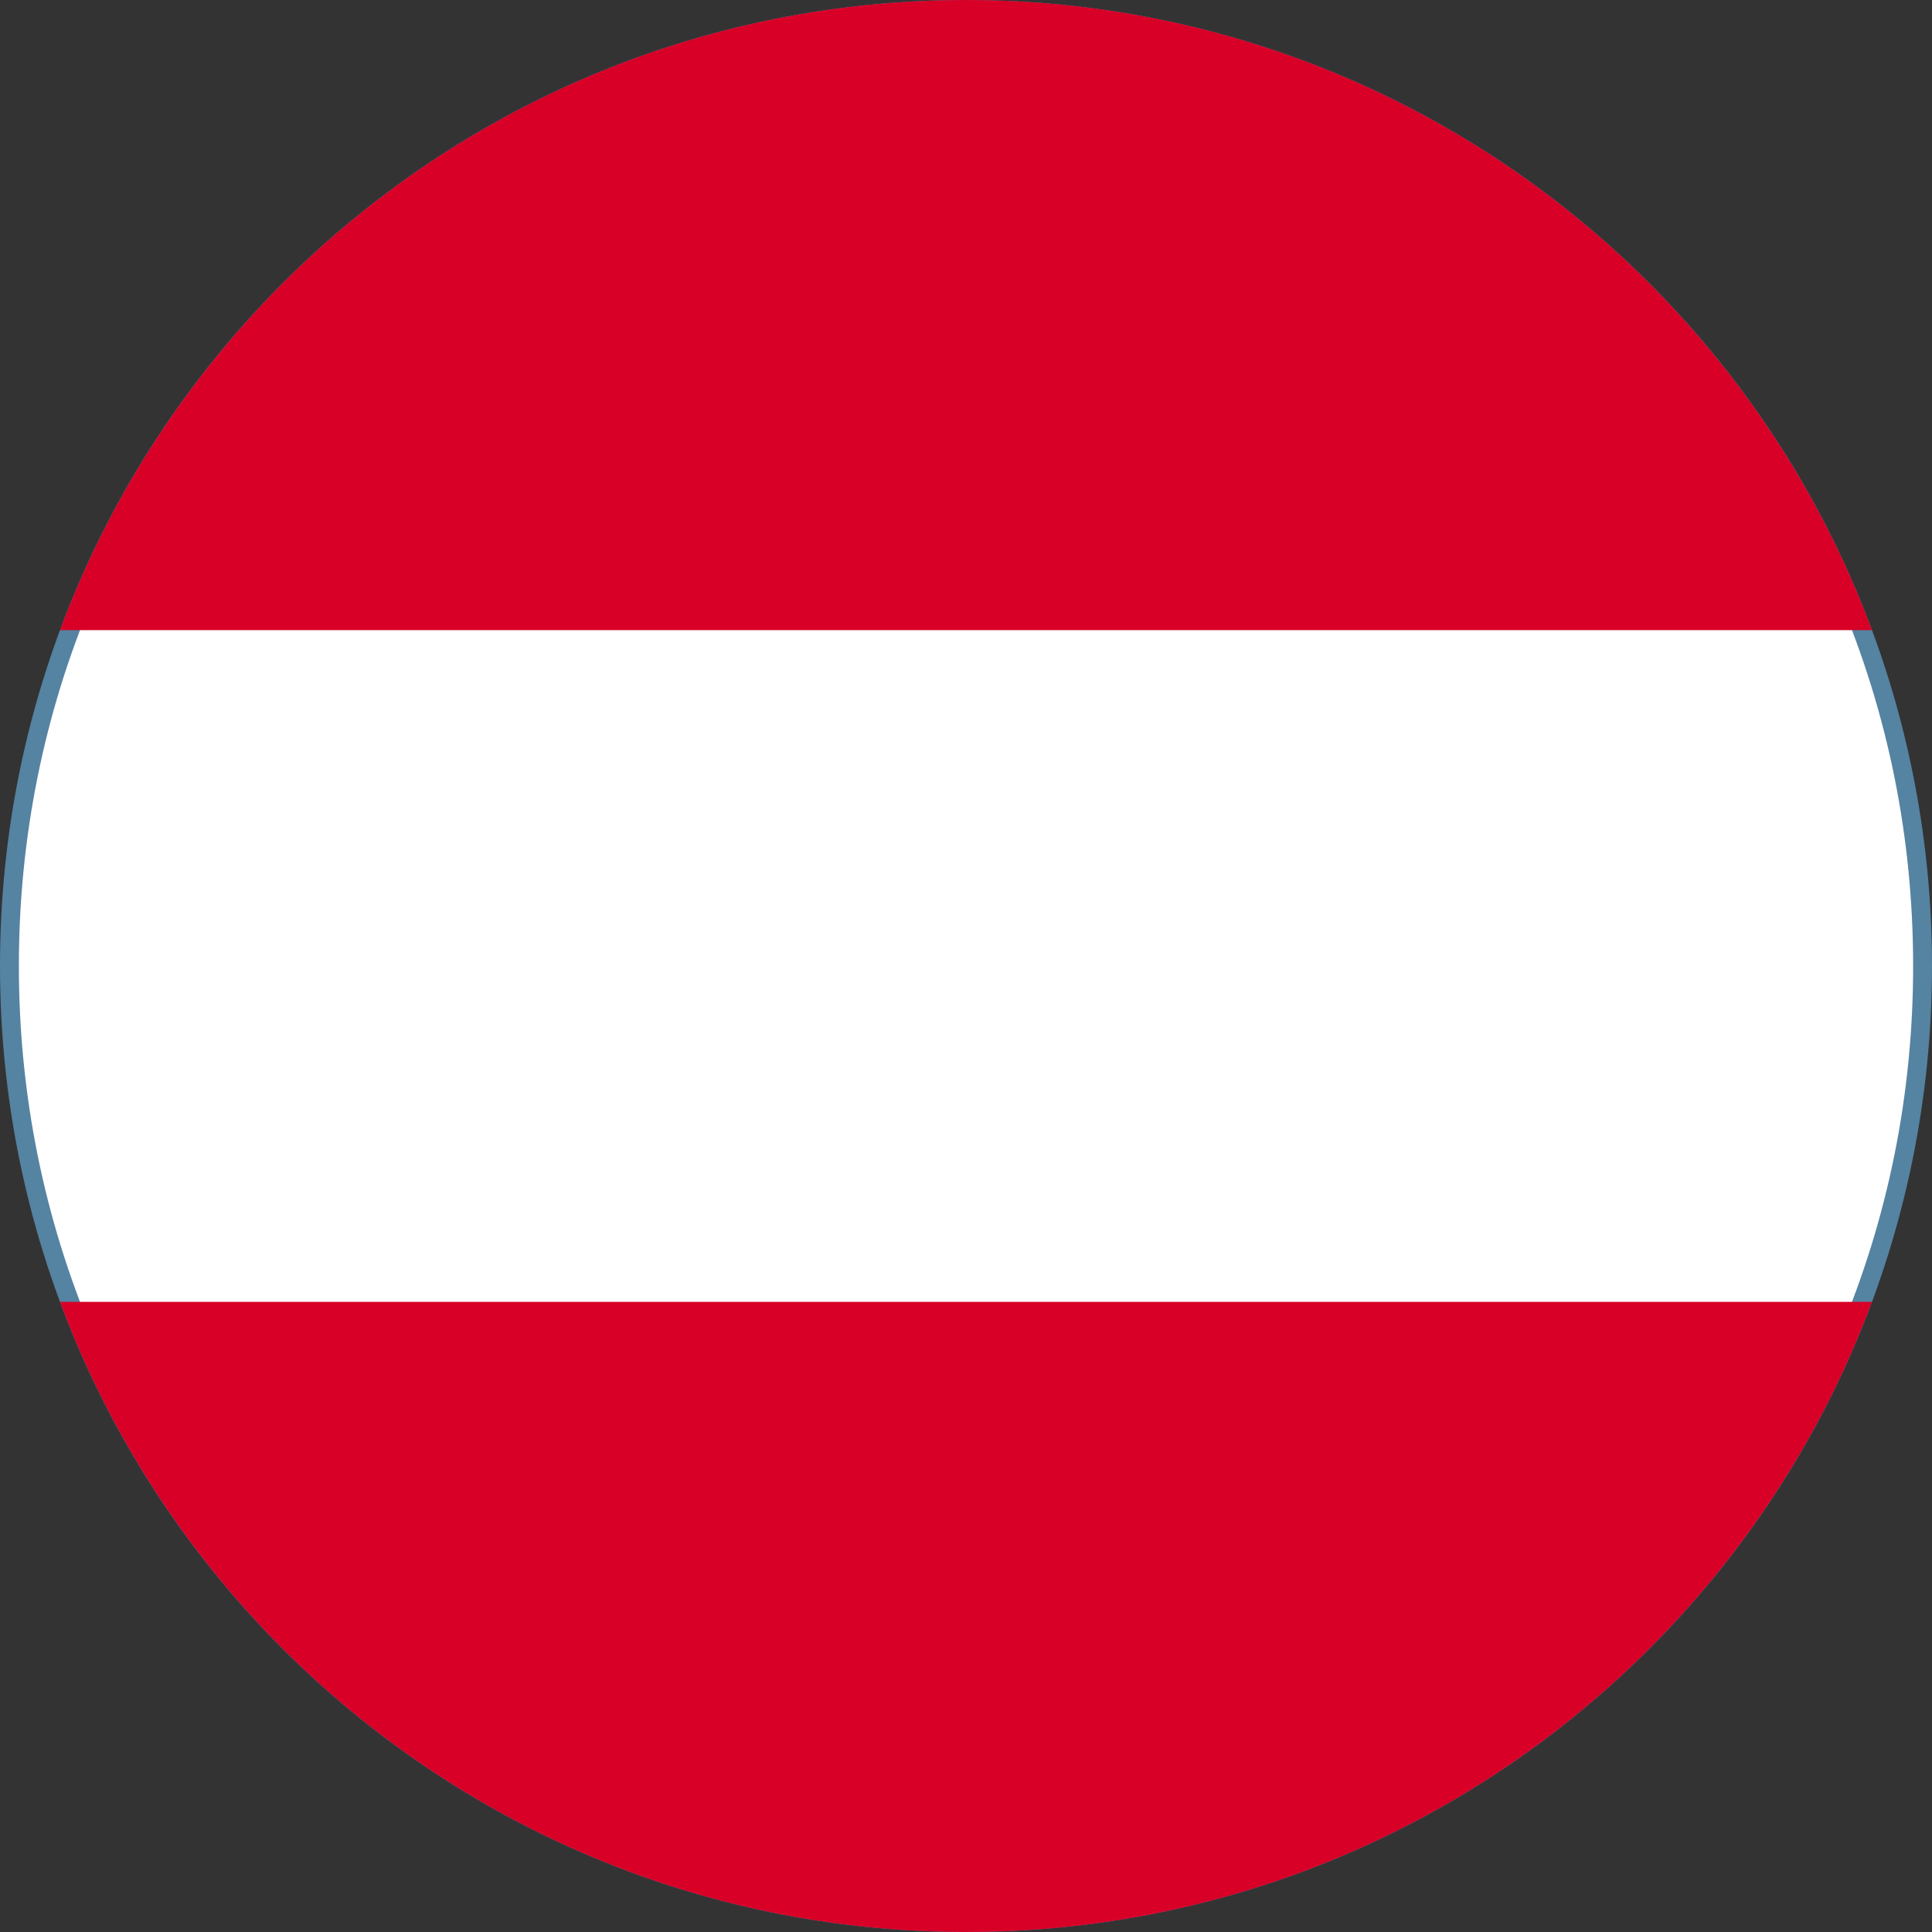 <?xml version="1.0" encoding="utf-8"?>
<!-- Generator: Adobe Illustrator 21.0.0, SVG Export Plug-In . SVG Version: 6.00 Build 0)  -->
<svg version="1.1" id="Layer_1" xmlns="http://www.w3.org/2000/svg" xmlns:xlink="http://www.w3.org/1999/xlink" x="0px" y="0px"
	 width="512px" height="512px" viewBox="0 0 512 512" style="enable-background:new 0 0 512 512;" xml:space="preserve">
<rect x="0" y="0" width="512" height="512" fill="#333333" stroke="none"/>
<style type="text/css">
	.st0{fill:#FFFFFF;}
	.st1{fill:#5583A2;}
	.st2{fill:#D80027;}
</style>
<g>
	<g>
		<path class="st0" d="M256,509.5c-67.7,0-131.4-26.4-179.3-74.2S2.5,323.7,2.5,256c0-67.7,26.4-131.4,74.2-179.3S188.3,2.5,256,2.5
			c67.7,0,131.4,26.4,179.3,74.2s74.2,111.5,74.2,179.3c0,67.7-26.4,131.4-74.2,179.3S323.7,509.5,256,509.5z"/>
		<path class="st1" d="M256,5c33.9,0,66.8,6.6,97.7,19.7c29.9,12.6,56.7,30.7,79.8,53.8c23.1,23.1,41.2,49.9,53.8,79.8
			c13.1,30.9,19.7,63.8,19.7,97.7s-6.6,66.8-19.7,97.7c-12.6,29.9-30.7,56.7-53.8,79.8c-23.1,23.1-49.9,41.2-79.8,53.8
			C322.8,500.4,289.9,507,256,507s-66.8-6.6-97.7-19.7c-29.9-12.6-56.7-30.7-79.8-53.8c-23.1-23.1-41.2-49.9-53.8-79.8
			C11.6,322.8,5,289.9,5,256s6.6-66.8,19.7-97.7c12.6-29.9,30.7-56.7,53.8-79.8c23.1-23.1,49.9-41.2,79.8-53.8
			C189.2,11.6,222.1,5,256,5 M256,0C114.6,0,0,114.6,0,256s114.6,256,256,256s256-114.6,256-256S397.4,0,256,0L256,0z"/>
	</g>
	<g>
		<path class="st2" d="M256,512c110.1,0,203.9-69.5,240.1-167H15.9C52.1,442.5,145.9,512,256,512z"/>
		<path class="st2" d="M256,0C145.9,0,52.1,69.5,15.9,167h480.2C459.9,69.5,366.1,0,256,0z"/>
	</g>
</g>
</svg>
